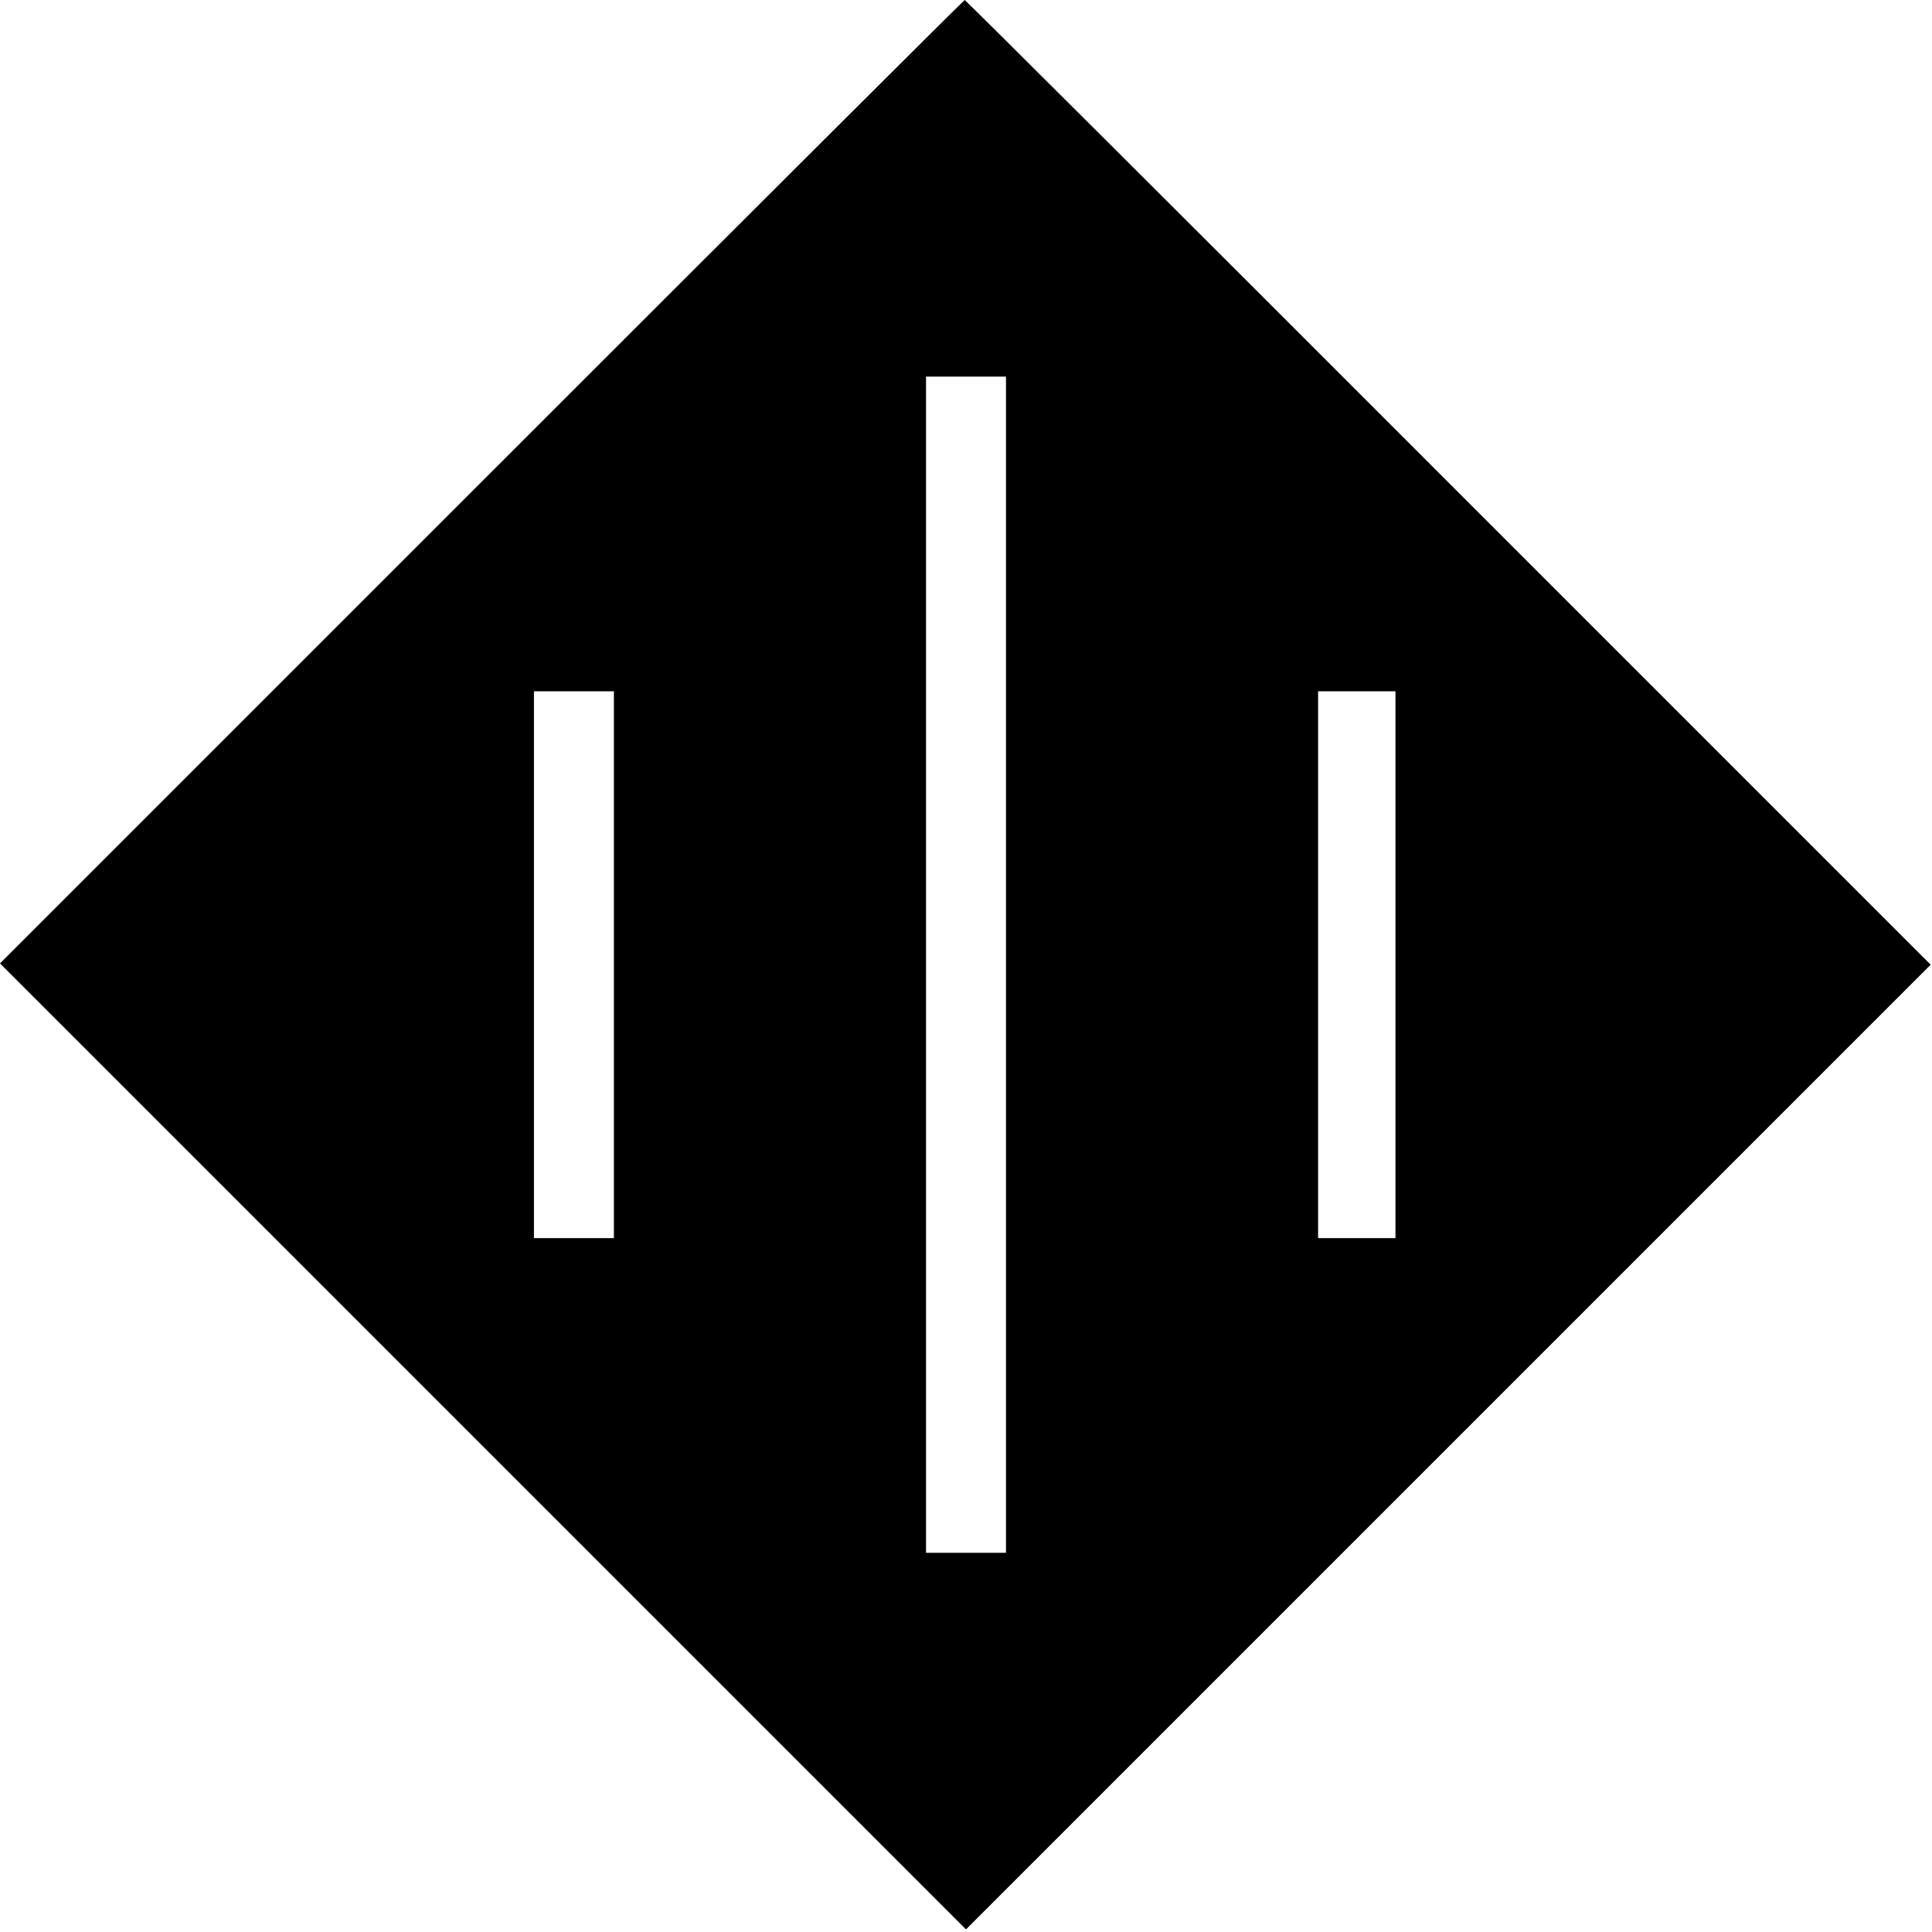<?xml version="1.0" standalone="no"?>
<!DOCTYPE svg PUBLIC "-//W3C//DTD SVG 20010904//EN"
 "http://www.w3.org/TR/2001/REC-SVG-20010904/DTD/svg10.dtd">
<svg version="1.0" xmlns="http://www.w3.org/2000/svg"
 width="749pt" height="749pt" viewBox="0 0 749 749"
 preserveAspectRatio="xMidYMid meet">
<g transform="translate(0,749) scale(0.1,-0.1)"
fill="#000000" stroke="none">
<path d="M1867 5622 l-1867 -1867 1873 -1873 1872 -1872 1870 1870 1870 1870
-1870 1870 c-1028 1029 -1872 1870 -1875 1870 -3 0 -845 -840 -1873 -1868z
m2033 -1872 l0 -2280 -155 0 -155 0 0 2280 0 2280 155 0 155 0 0 -2280z
m-1520 0 l0 -1060 -155 0 -155 0 0 1060 0 1060 155 0 155 0 0 -1060z m3030 0
l0 -1060 -150 0 -150 0 0 1060 0 1060 150 0 150 0 0 -1060z"/>
</g>
</svg>

